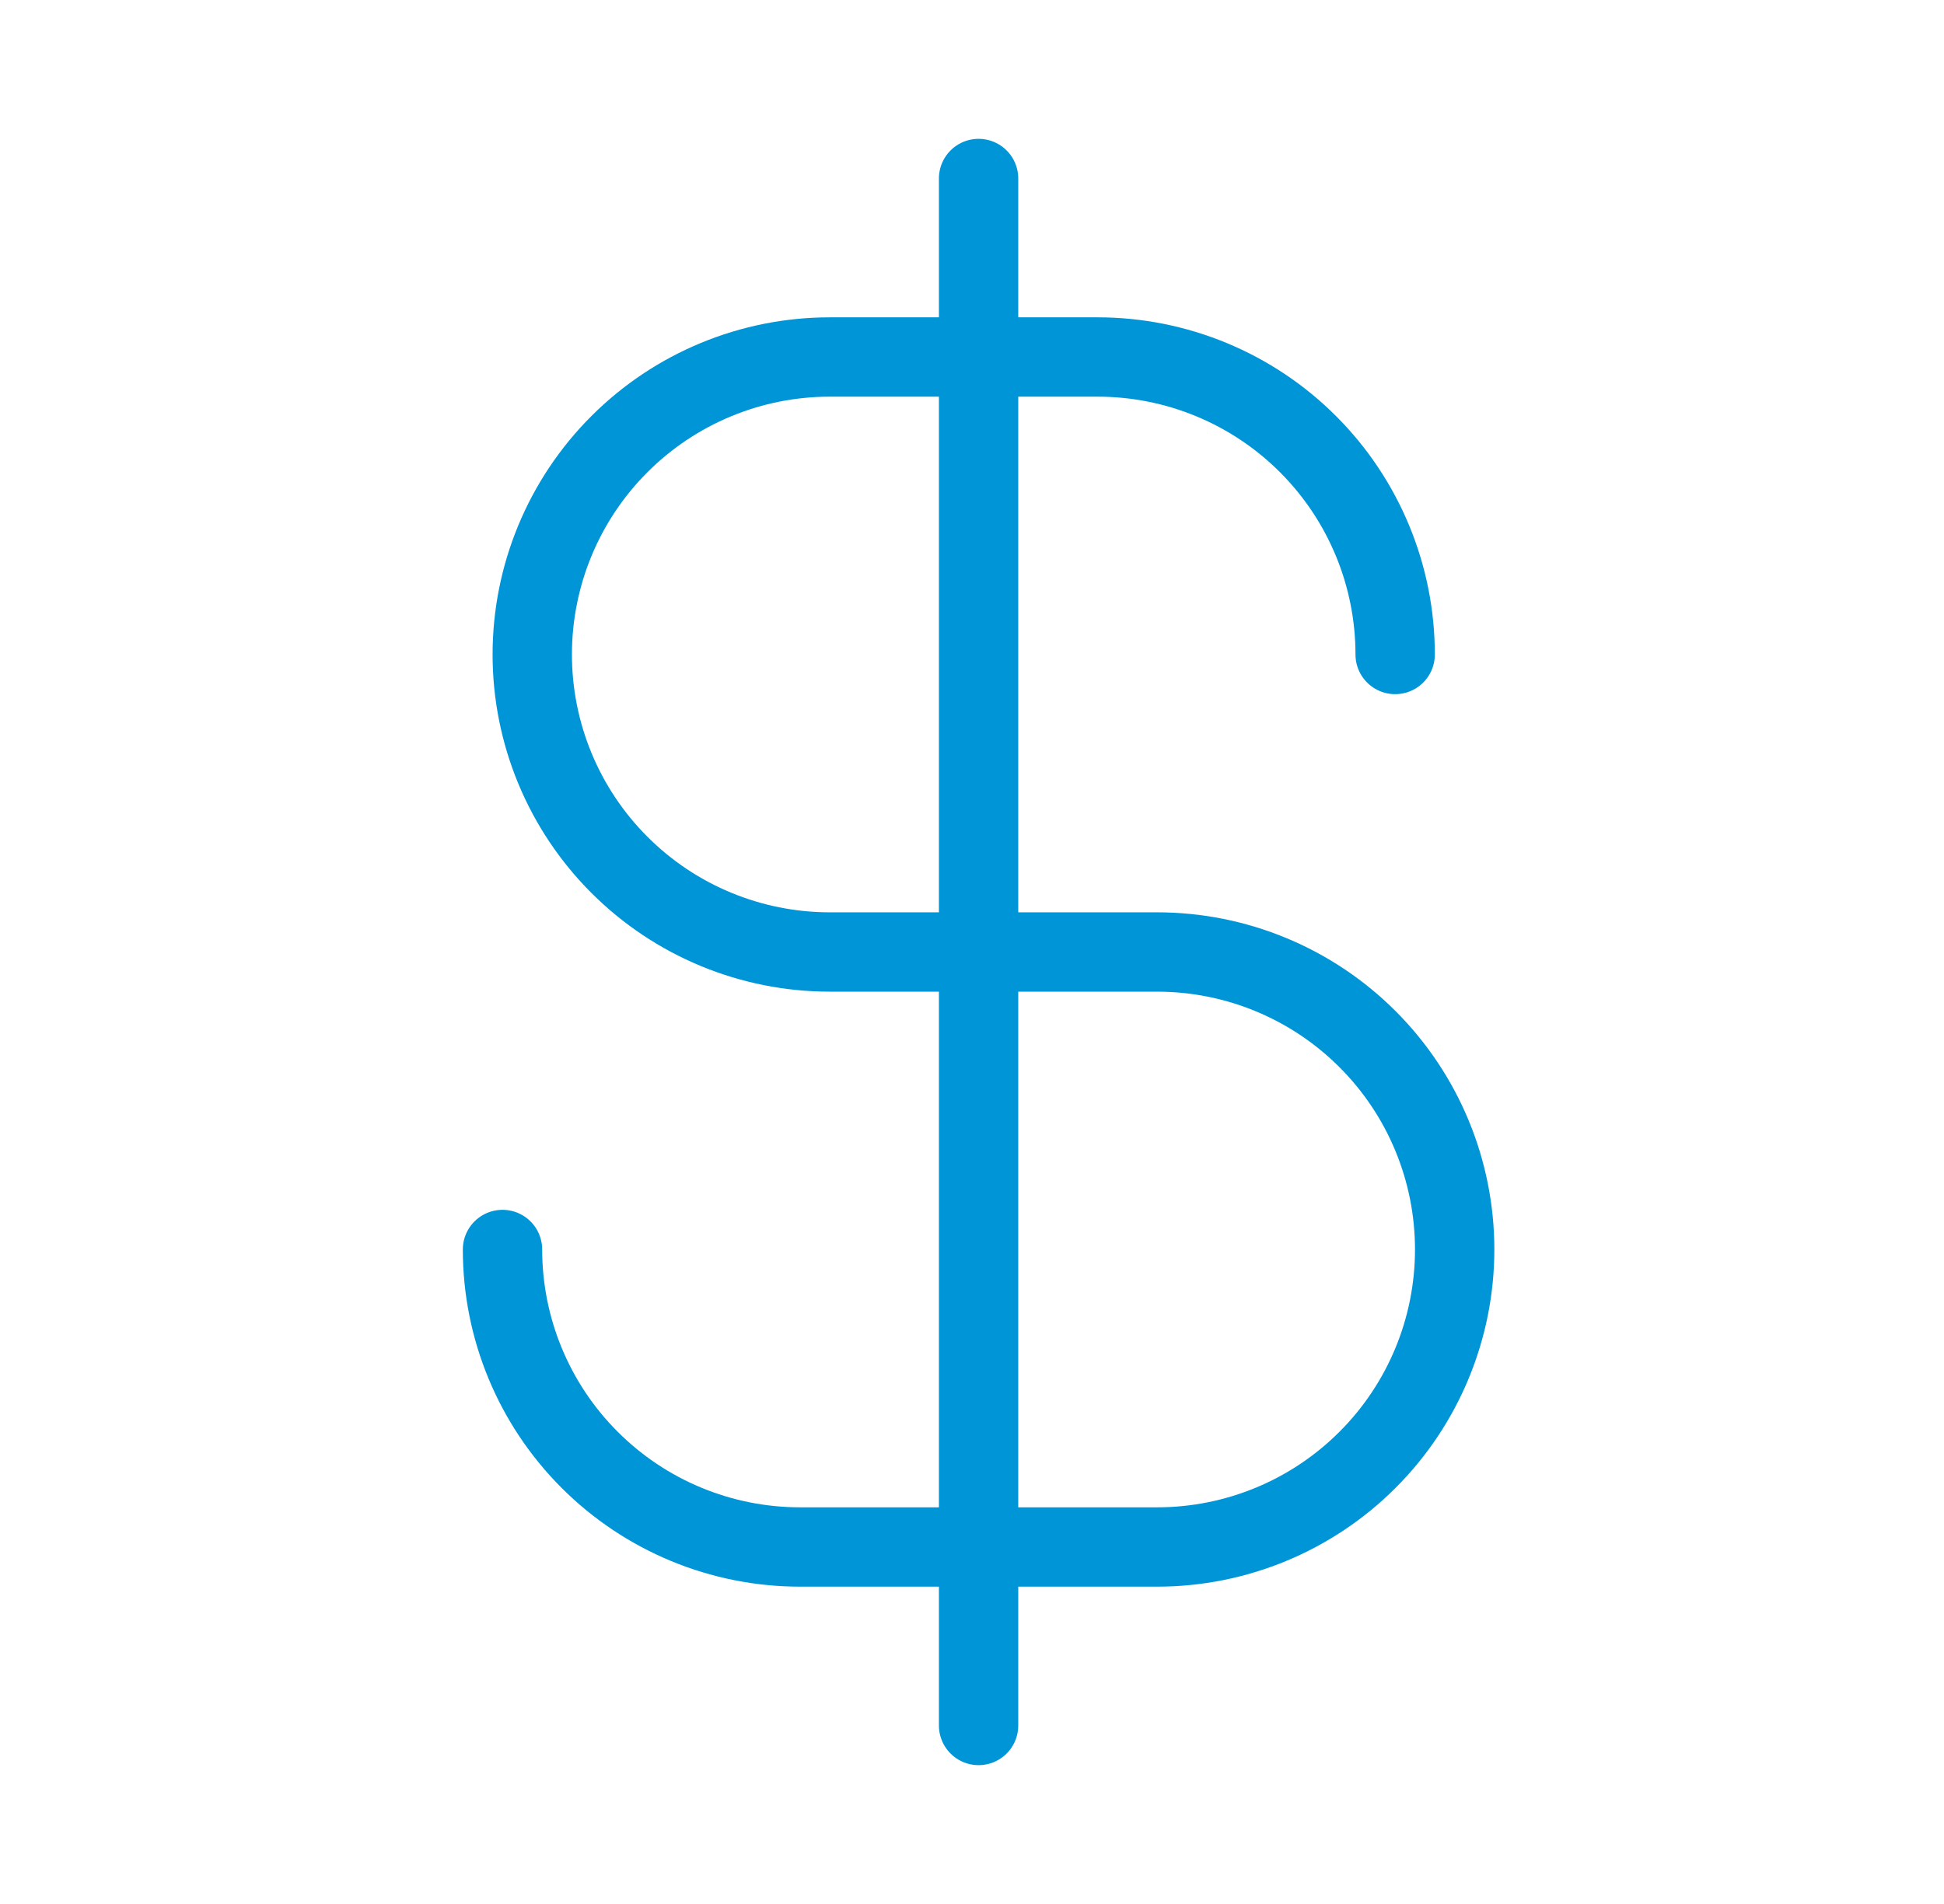 <?xml version="1.0" encoding="UTF-8"?>
<svg xmlns="http://www.w3.org/2000/svg" width="49" height="48" viewBox="0 0 49 48" fill="none">
  <path d="M24.666 4.5V43.5" stroke="#0095D7" stroke-width="2" stroke-linecap="round" stroke-linejoin="round"></path>
  <path d="M35.166 16.5C35.166 15.515 34.972 14.54 34.595 13.63C34.218 12.72 33.666 11.893 32.969 11.197C32.273 10.5 31.446 9.948 30.536 9.571C29.626 9.194 28.651 9 27.666 9H20.916C18.927 9 17.019 9.79 15.613 11.197C14.206 12.603 13.416 14.511 13.416 16.5C13.416 18.489 14.206 20.397 15.613 21.803C17.019 23.21 18.927 24 20.916 24H29.166C31.155 24 33.063 24.79 34.469 26.197C35.876 27.603 36.666 29.511 36.666 31.5C36.666 33.489 35.876 35.397 34.469 36.803C33.063 38.21 31.155 39 29.166 39H20.166C18.177 39 16.269 38.21 14.863 36.803C13.456 35.397 12.666 33.489 12.666 31.5" stroke="#0095D7" stroke-width="2" stroke-linecap="round" stroke-linejoin="round"></path>
</svg>
